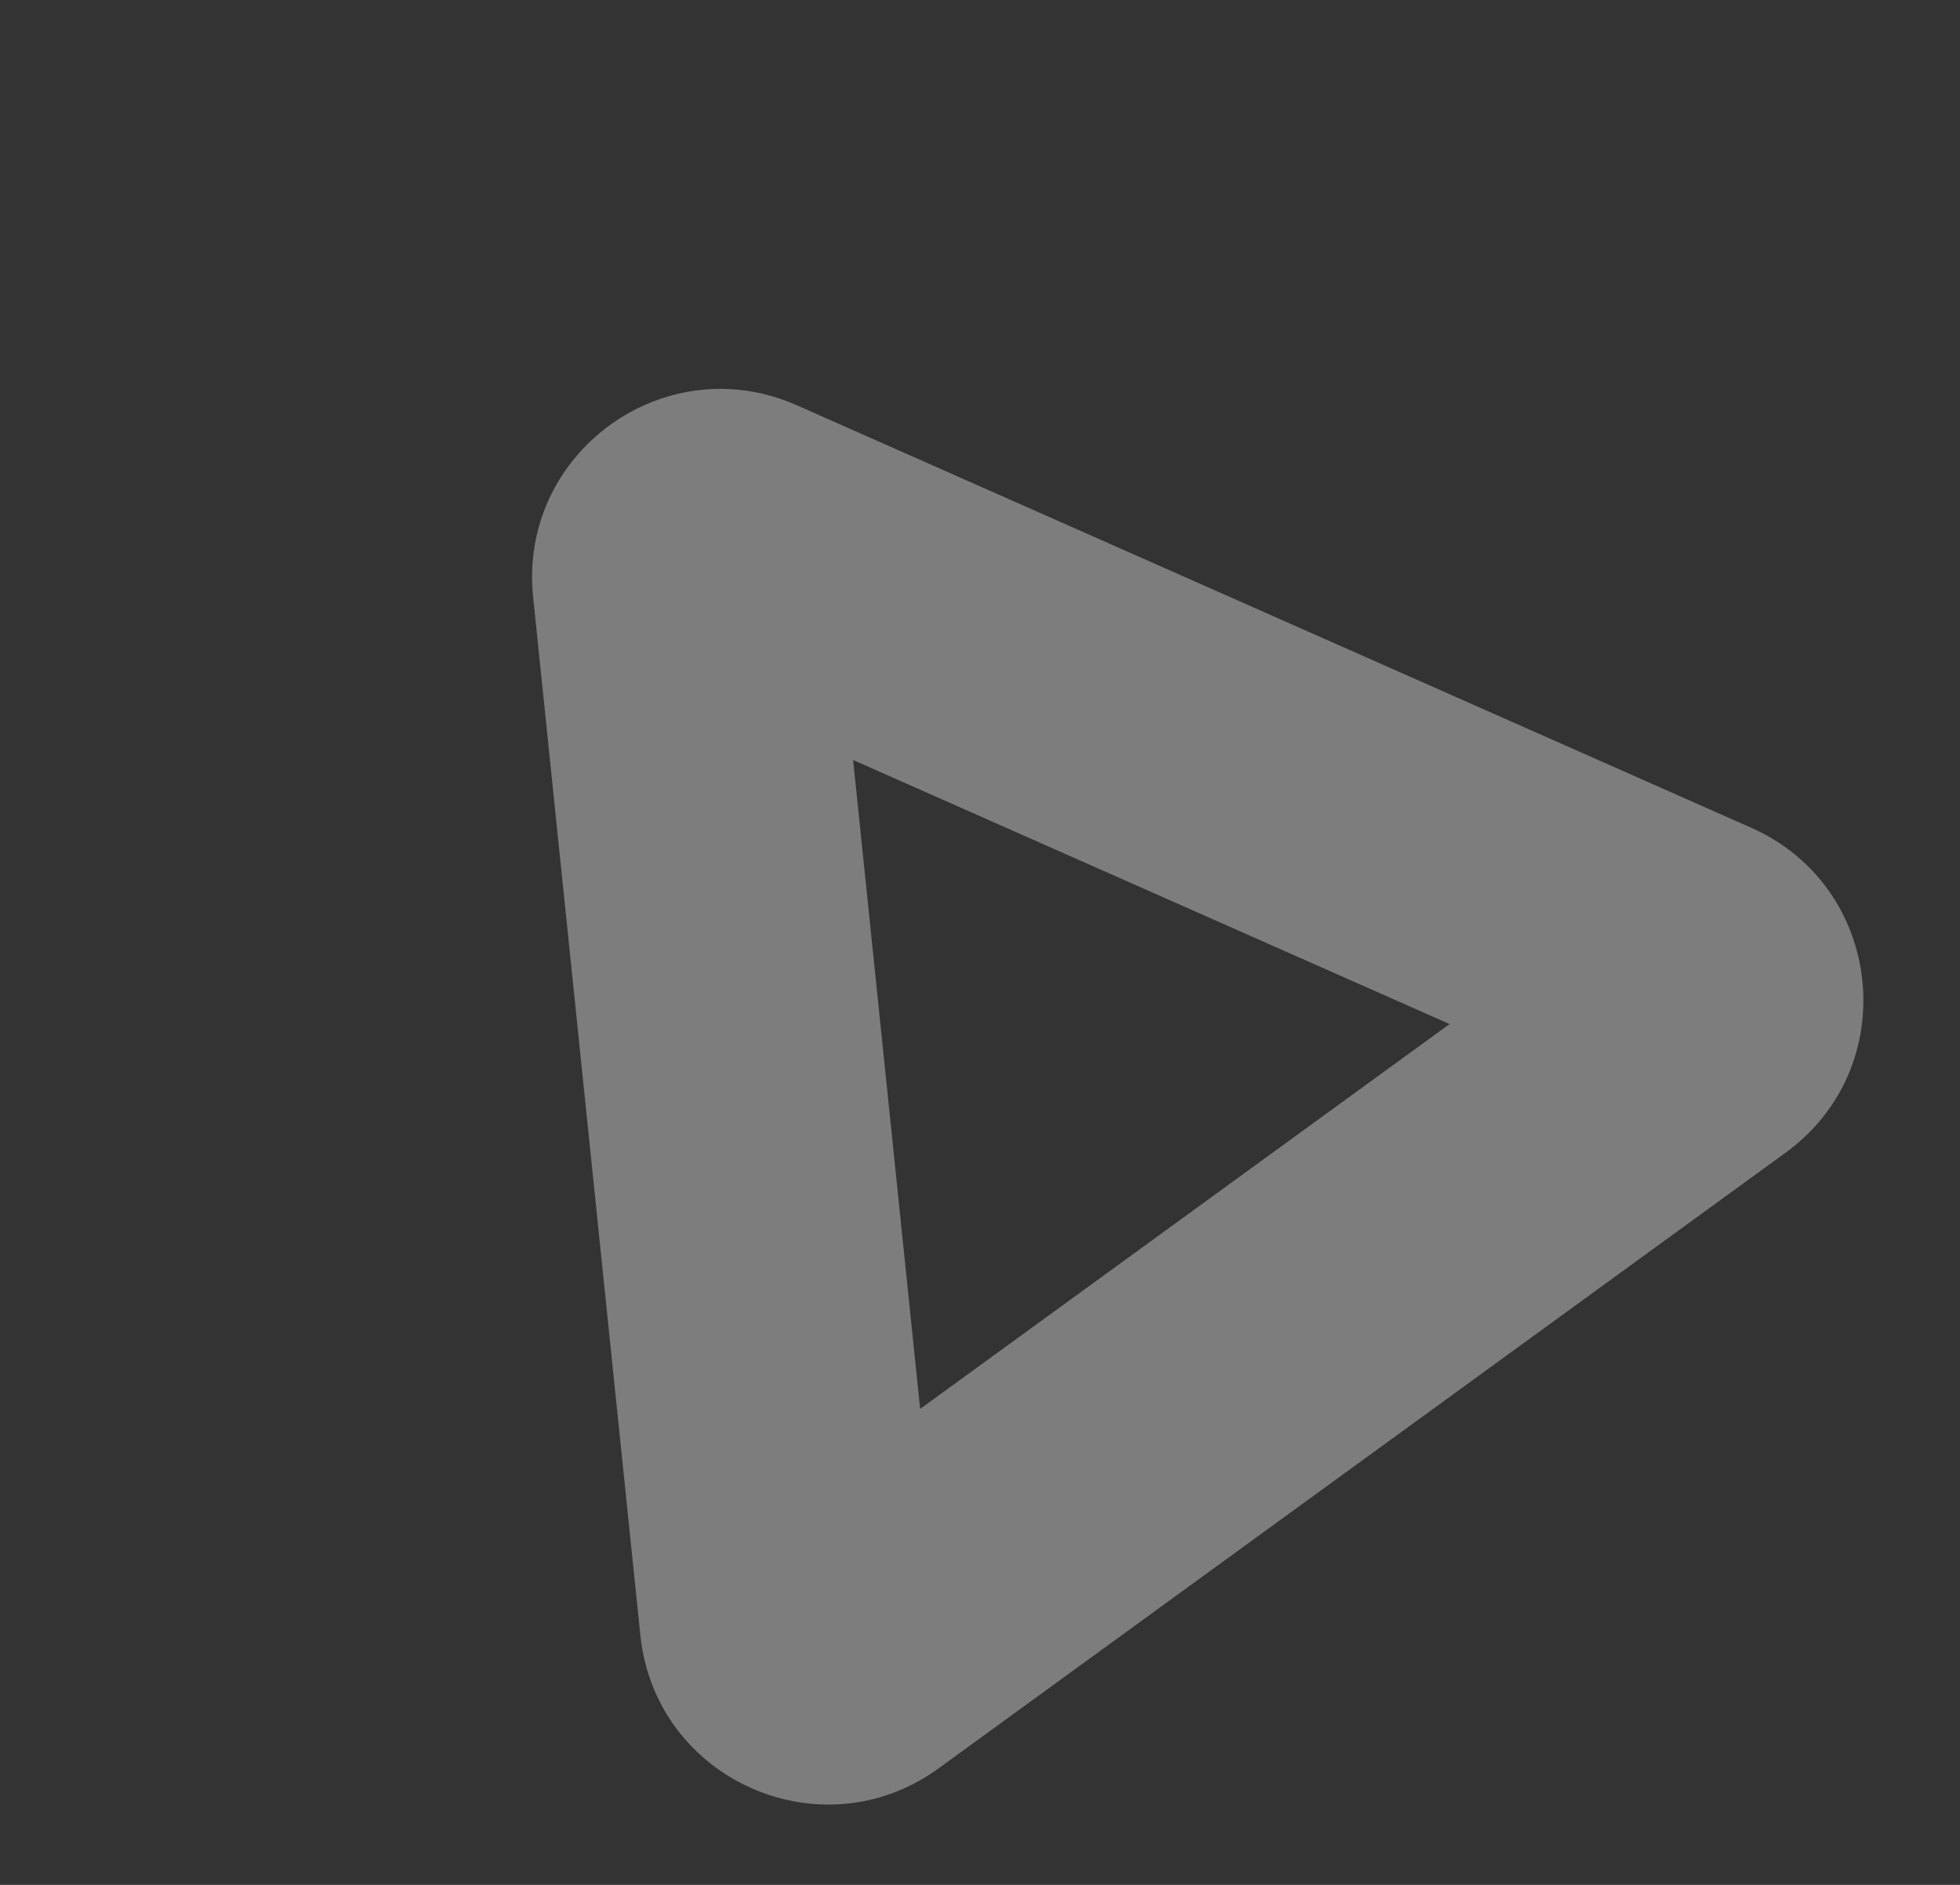 <svg width="52" height="50" viewBox="0 0 52 50" fill="none" xmlns="http://www.w3.org/2000/svg">
<rect x="0" y="0" width="52" height="50" fill="#333333" stroke="none"/>
<g opacity="0.6">
<path opacity="0.6" d="M22.634 20.161L24.412 37.374L38.458 27.165L22.634 20.161ZM16.178 11.278C17.538 10.29 19.387 9.974 21.142 10.751L46.46 21.957C49.984 23.517 50.493 28.309 47.376 30.575L24.903 46.908C21.785 49.174 17.385 47.211 16.989 43.377L14.144 15.837C13.947 13.927 14.819 12.267 16.178 11.278Z" fill="white"/>
</g>
</svg>
